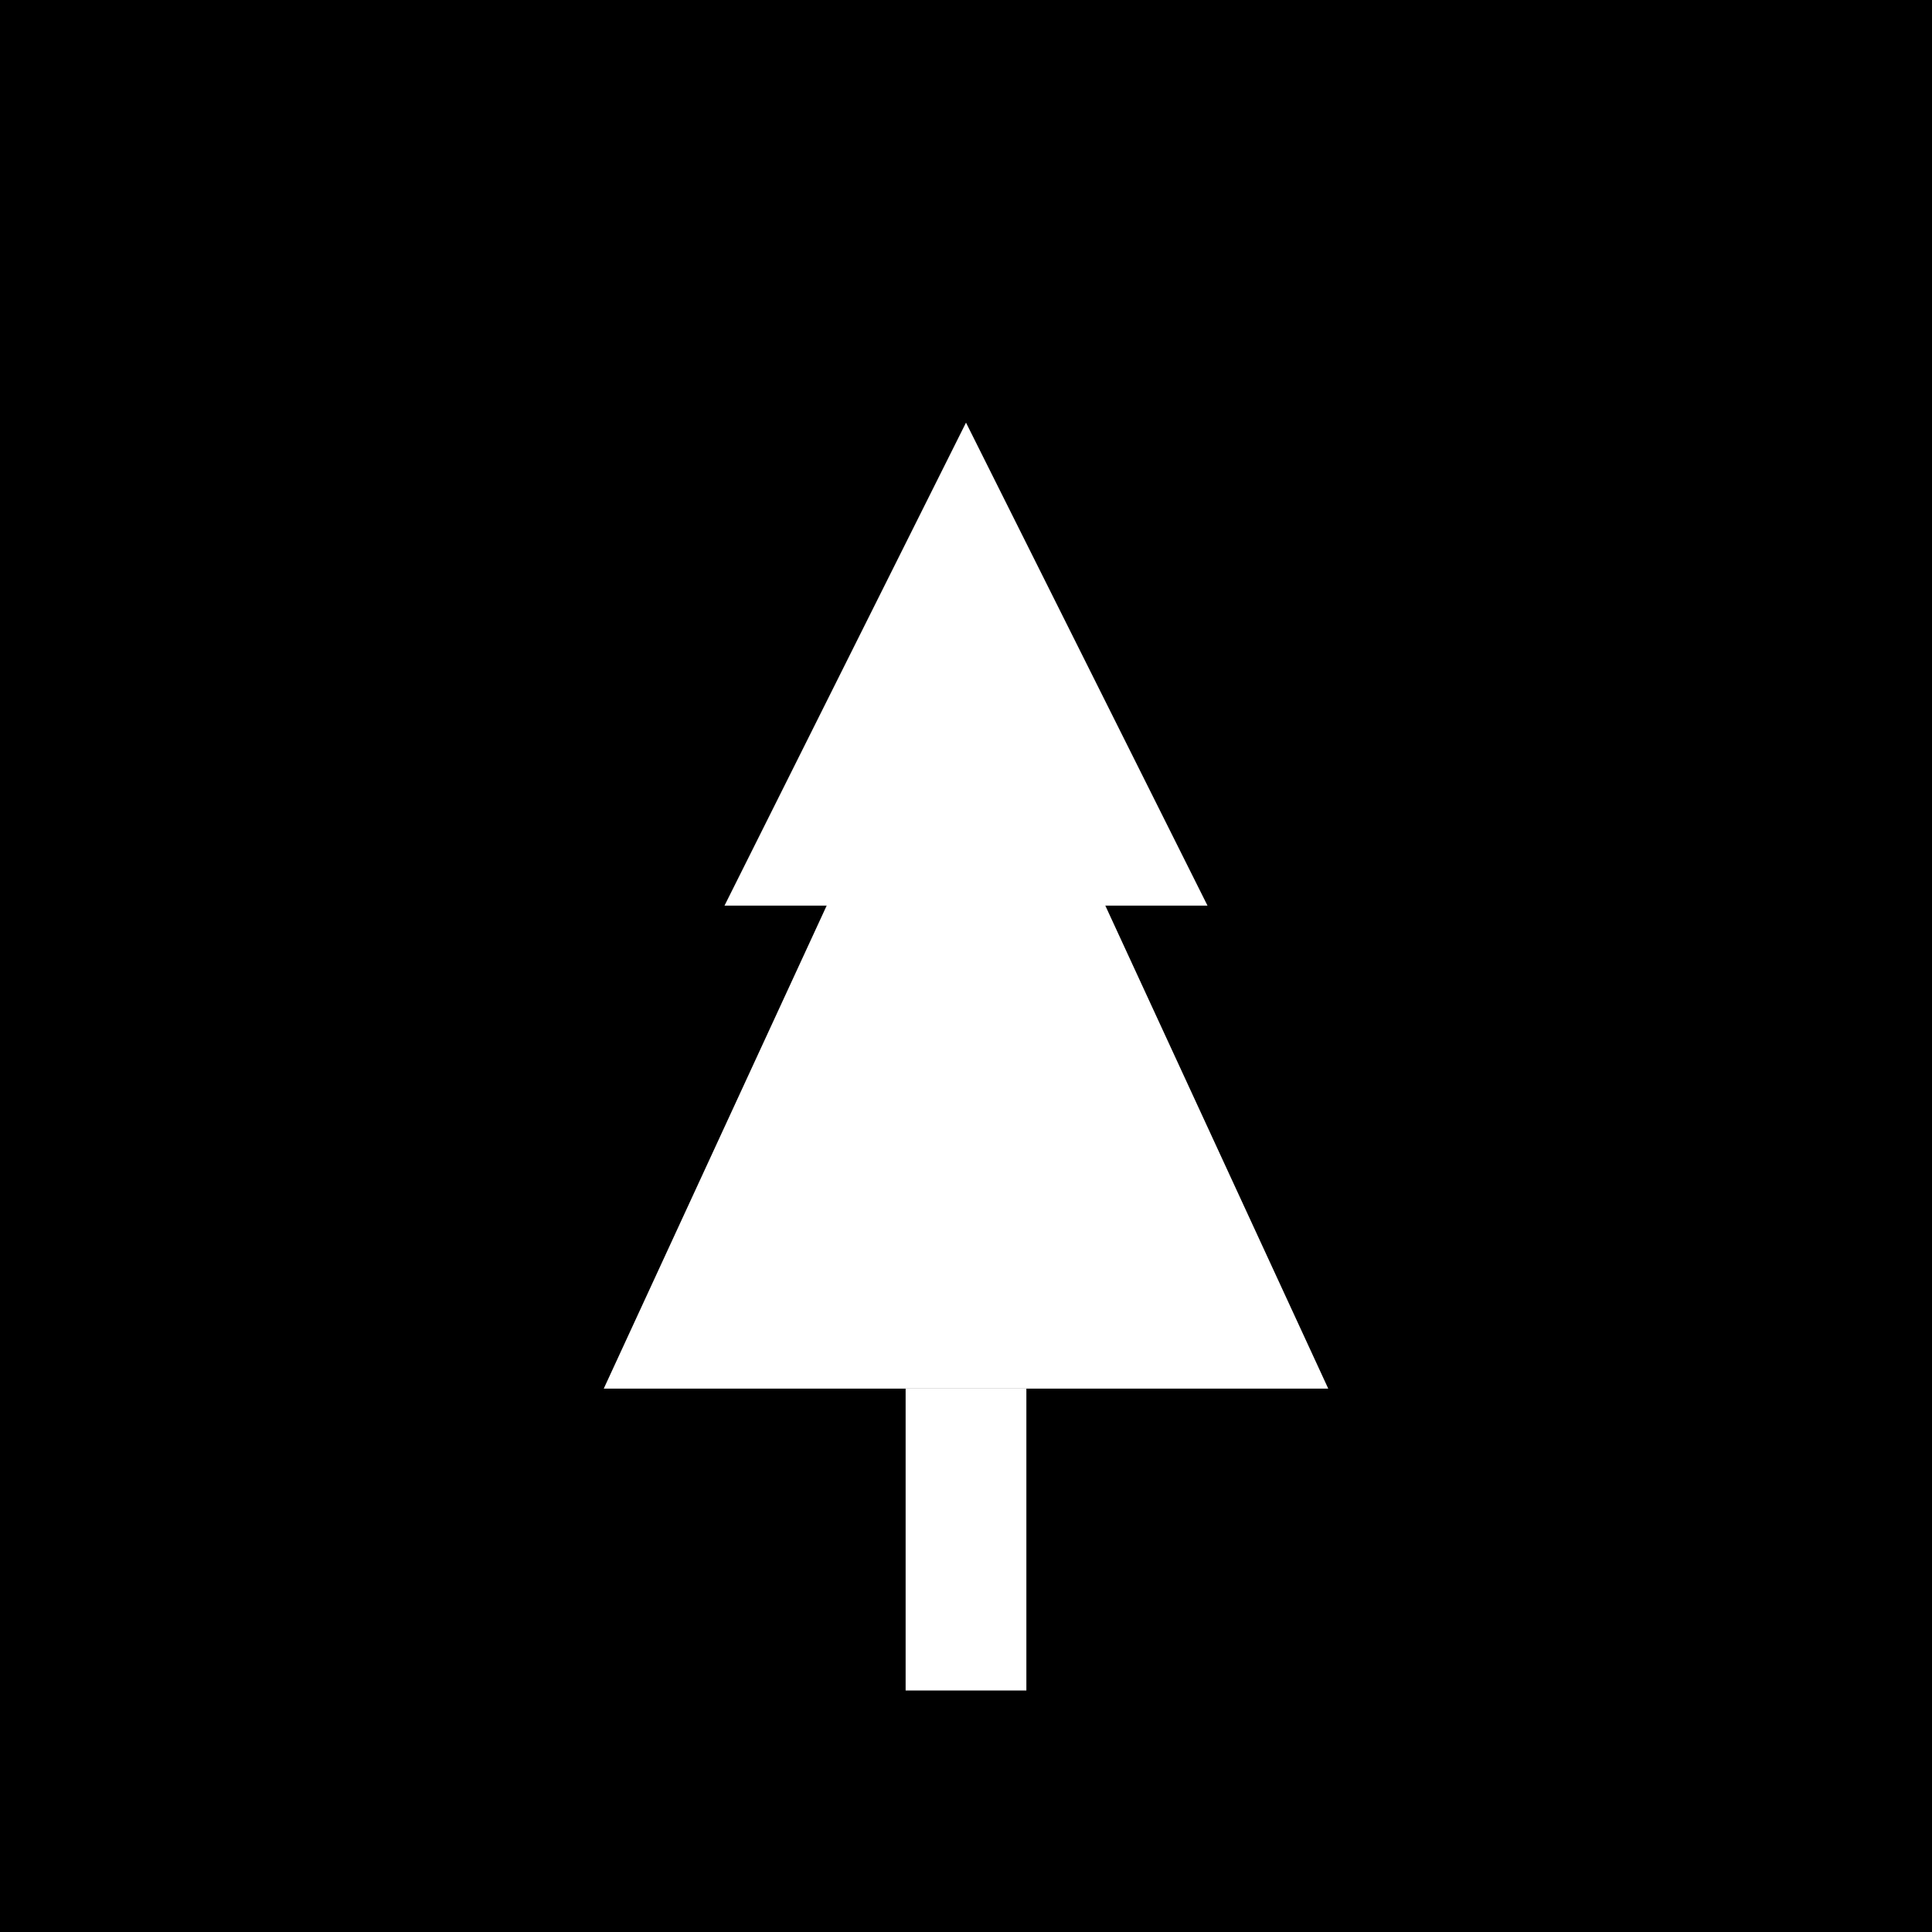 <svg xmlns="http://www.w3.org/2000/svg" viewBox="0 0 64 64" width="32" height="32">
    <!-- Black background square -->
    <rect width="64" height="64" fill="#000000"></rect>

    <!-- Conical tree/arrow (white layered triangles) -->
    <polygon points="32,14 24,30 40,30" fill="#FFFFFF"></polygon>
    <polygon points="32,20 20,46 44,46" fill="#FFFFFF"></polygon>

    <!-- Trunk -->
    <rect x="30" y="46" width="4" height="10" fill="#FFFFFF"></rect>
  </svg>
